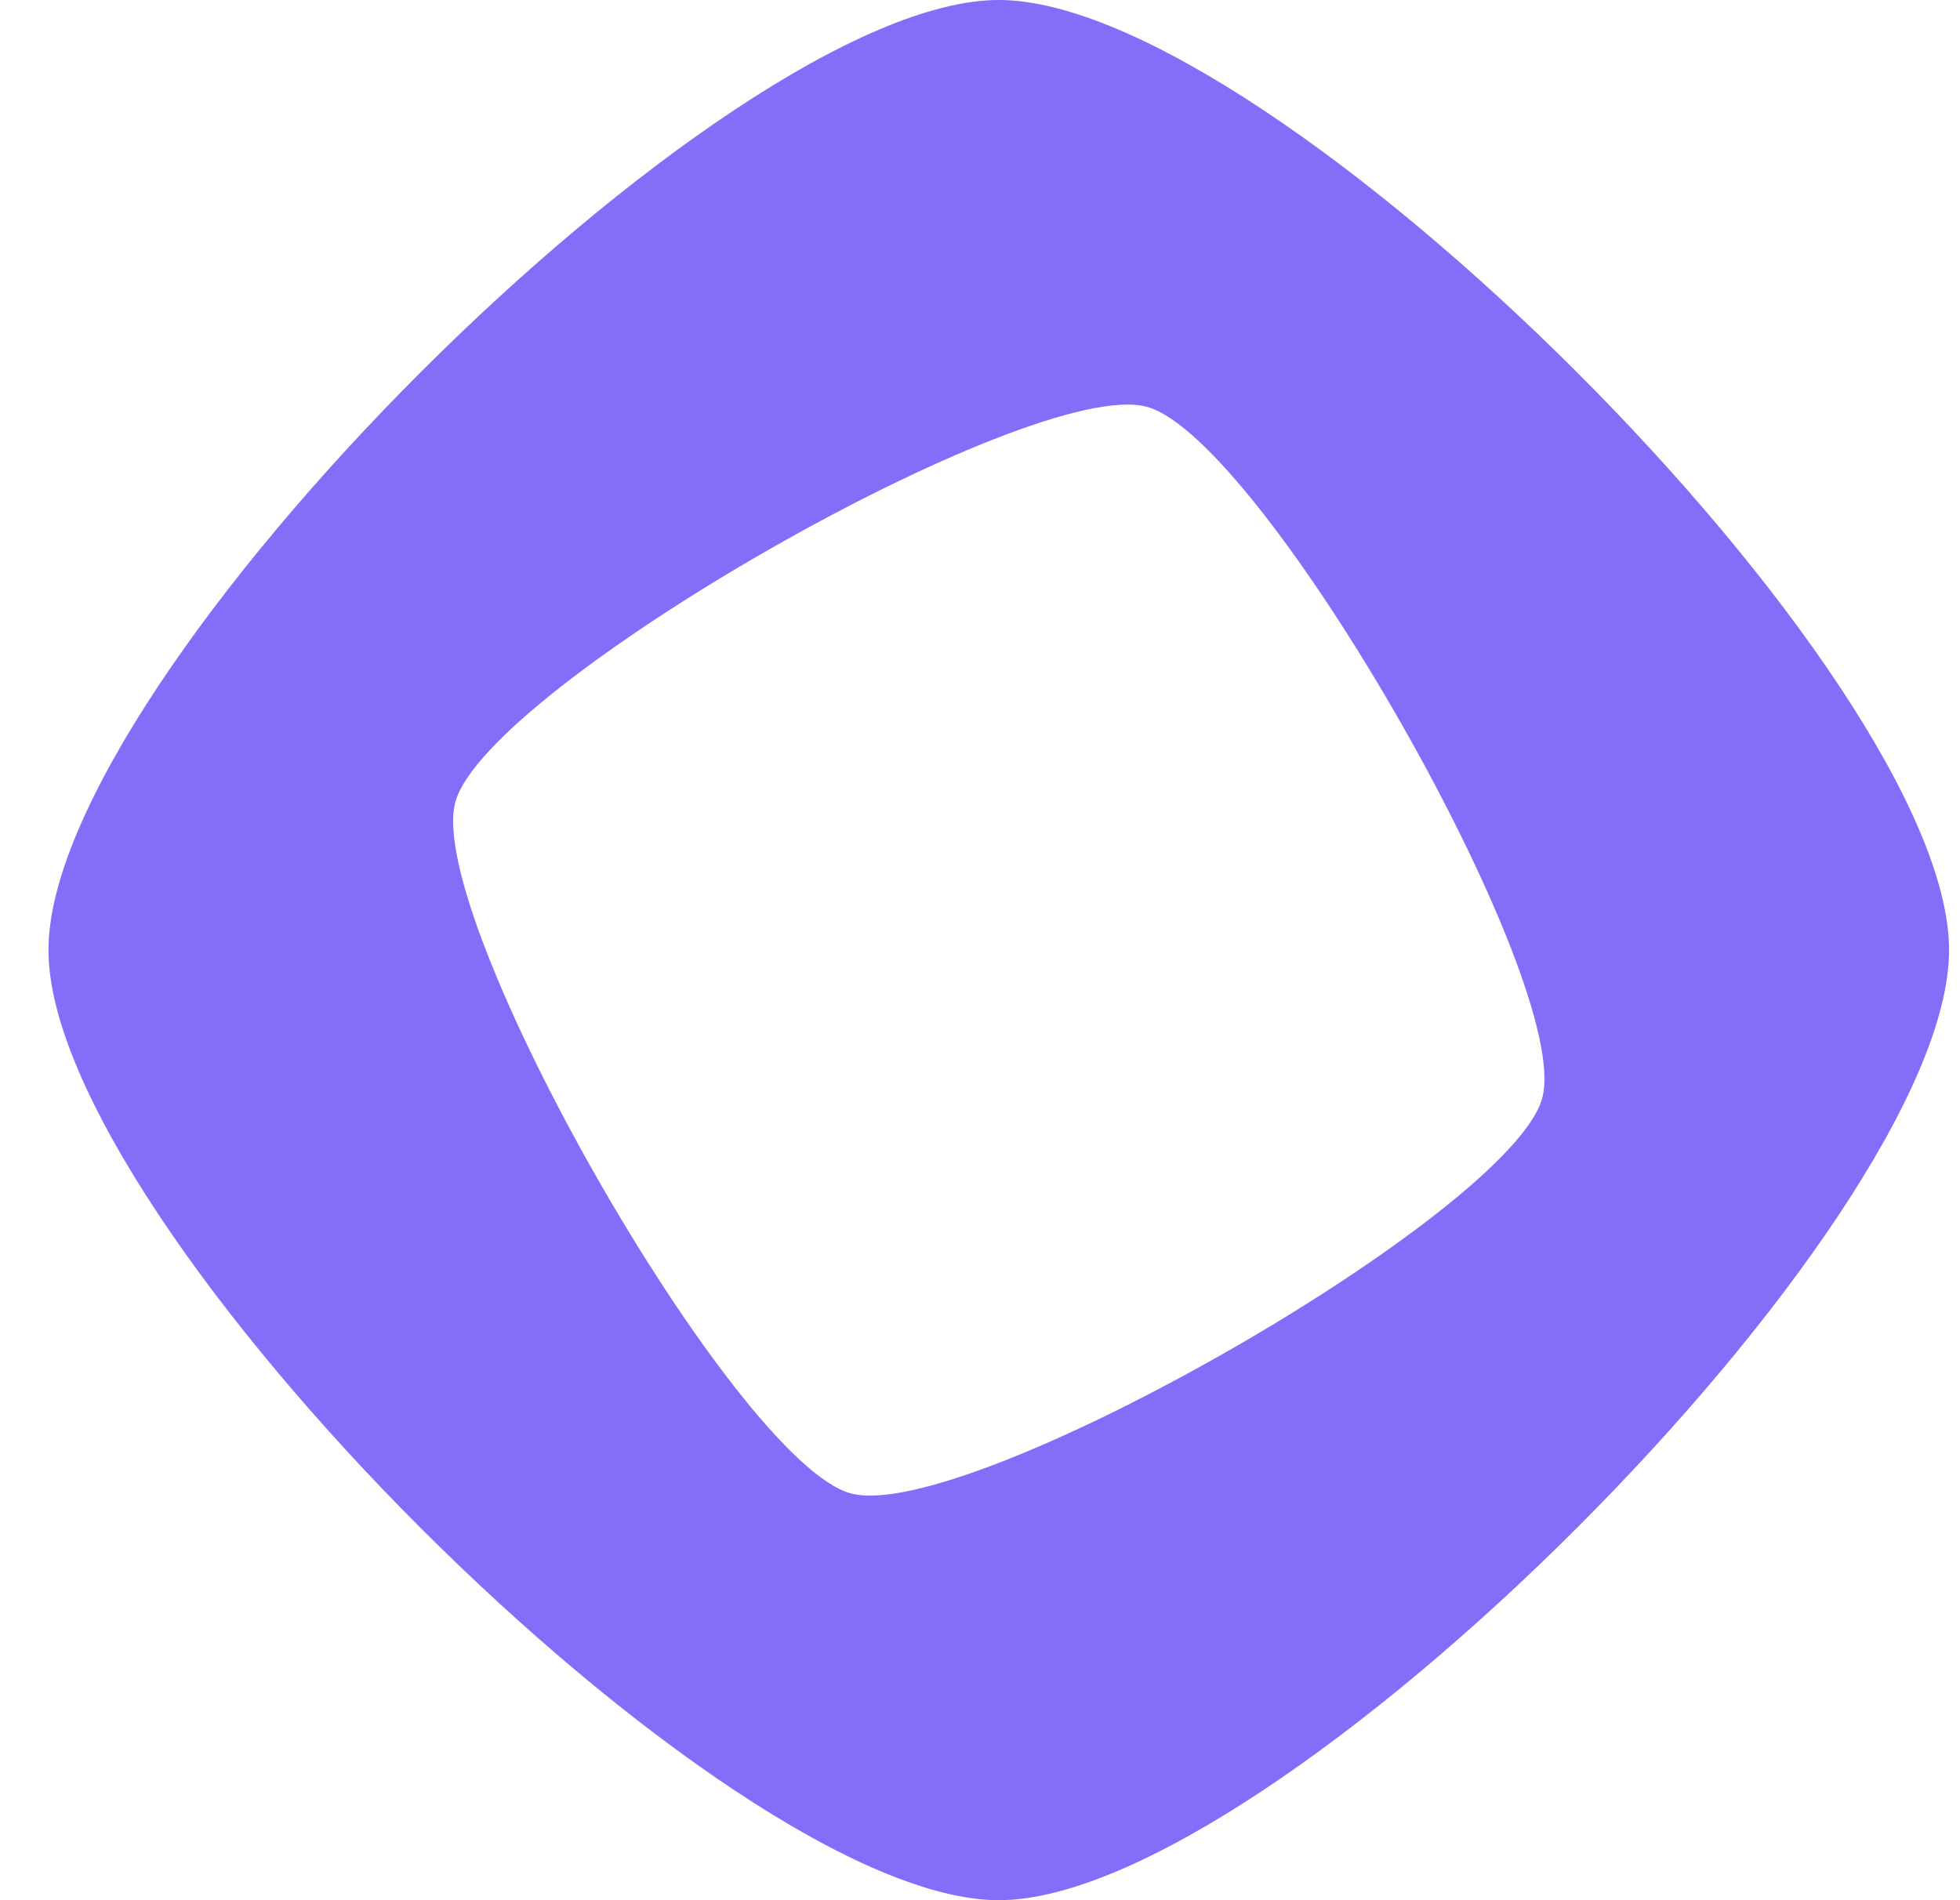 <svg width="33" height="32" viewBox="0 0 33 32" fill="none" xmlns="http://www.w3.org/2000/svg">
<path d="M16.816 0C12.196 0 0.816 11.379 0.816 16C0.816 20.621 12.196 32 16.816 32C21.437 32 32.816 20.62 32.816 16C32.816 11.379 21.437 0 16.816 0ZM14.323 25.149C12.375 24.618 7.136 15.455 7.667 13.507C8.198 11.558 17.361 6.32 19.31 6.851C21.258 7.382 26.497 16.545 25.966 18.493C25.435 20.442 16.271 25.68 14.323 25.149Z" fill="#836EF9"/>
</svg>
